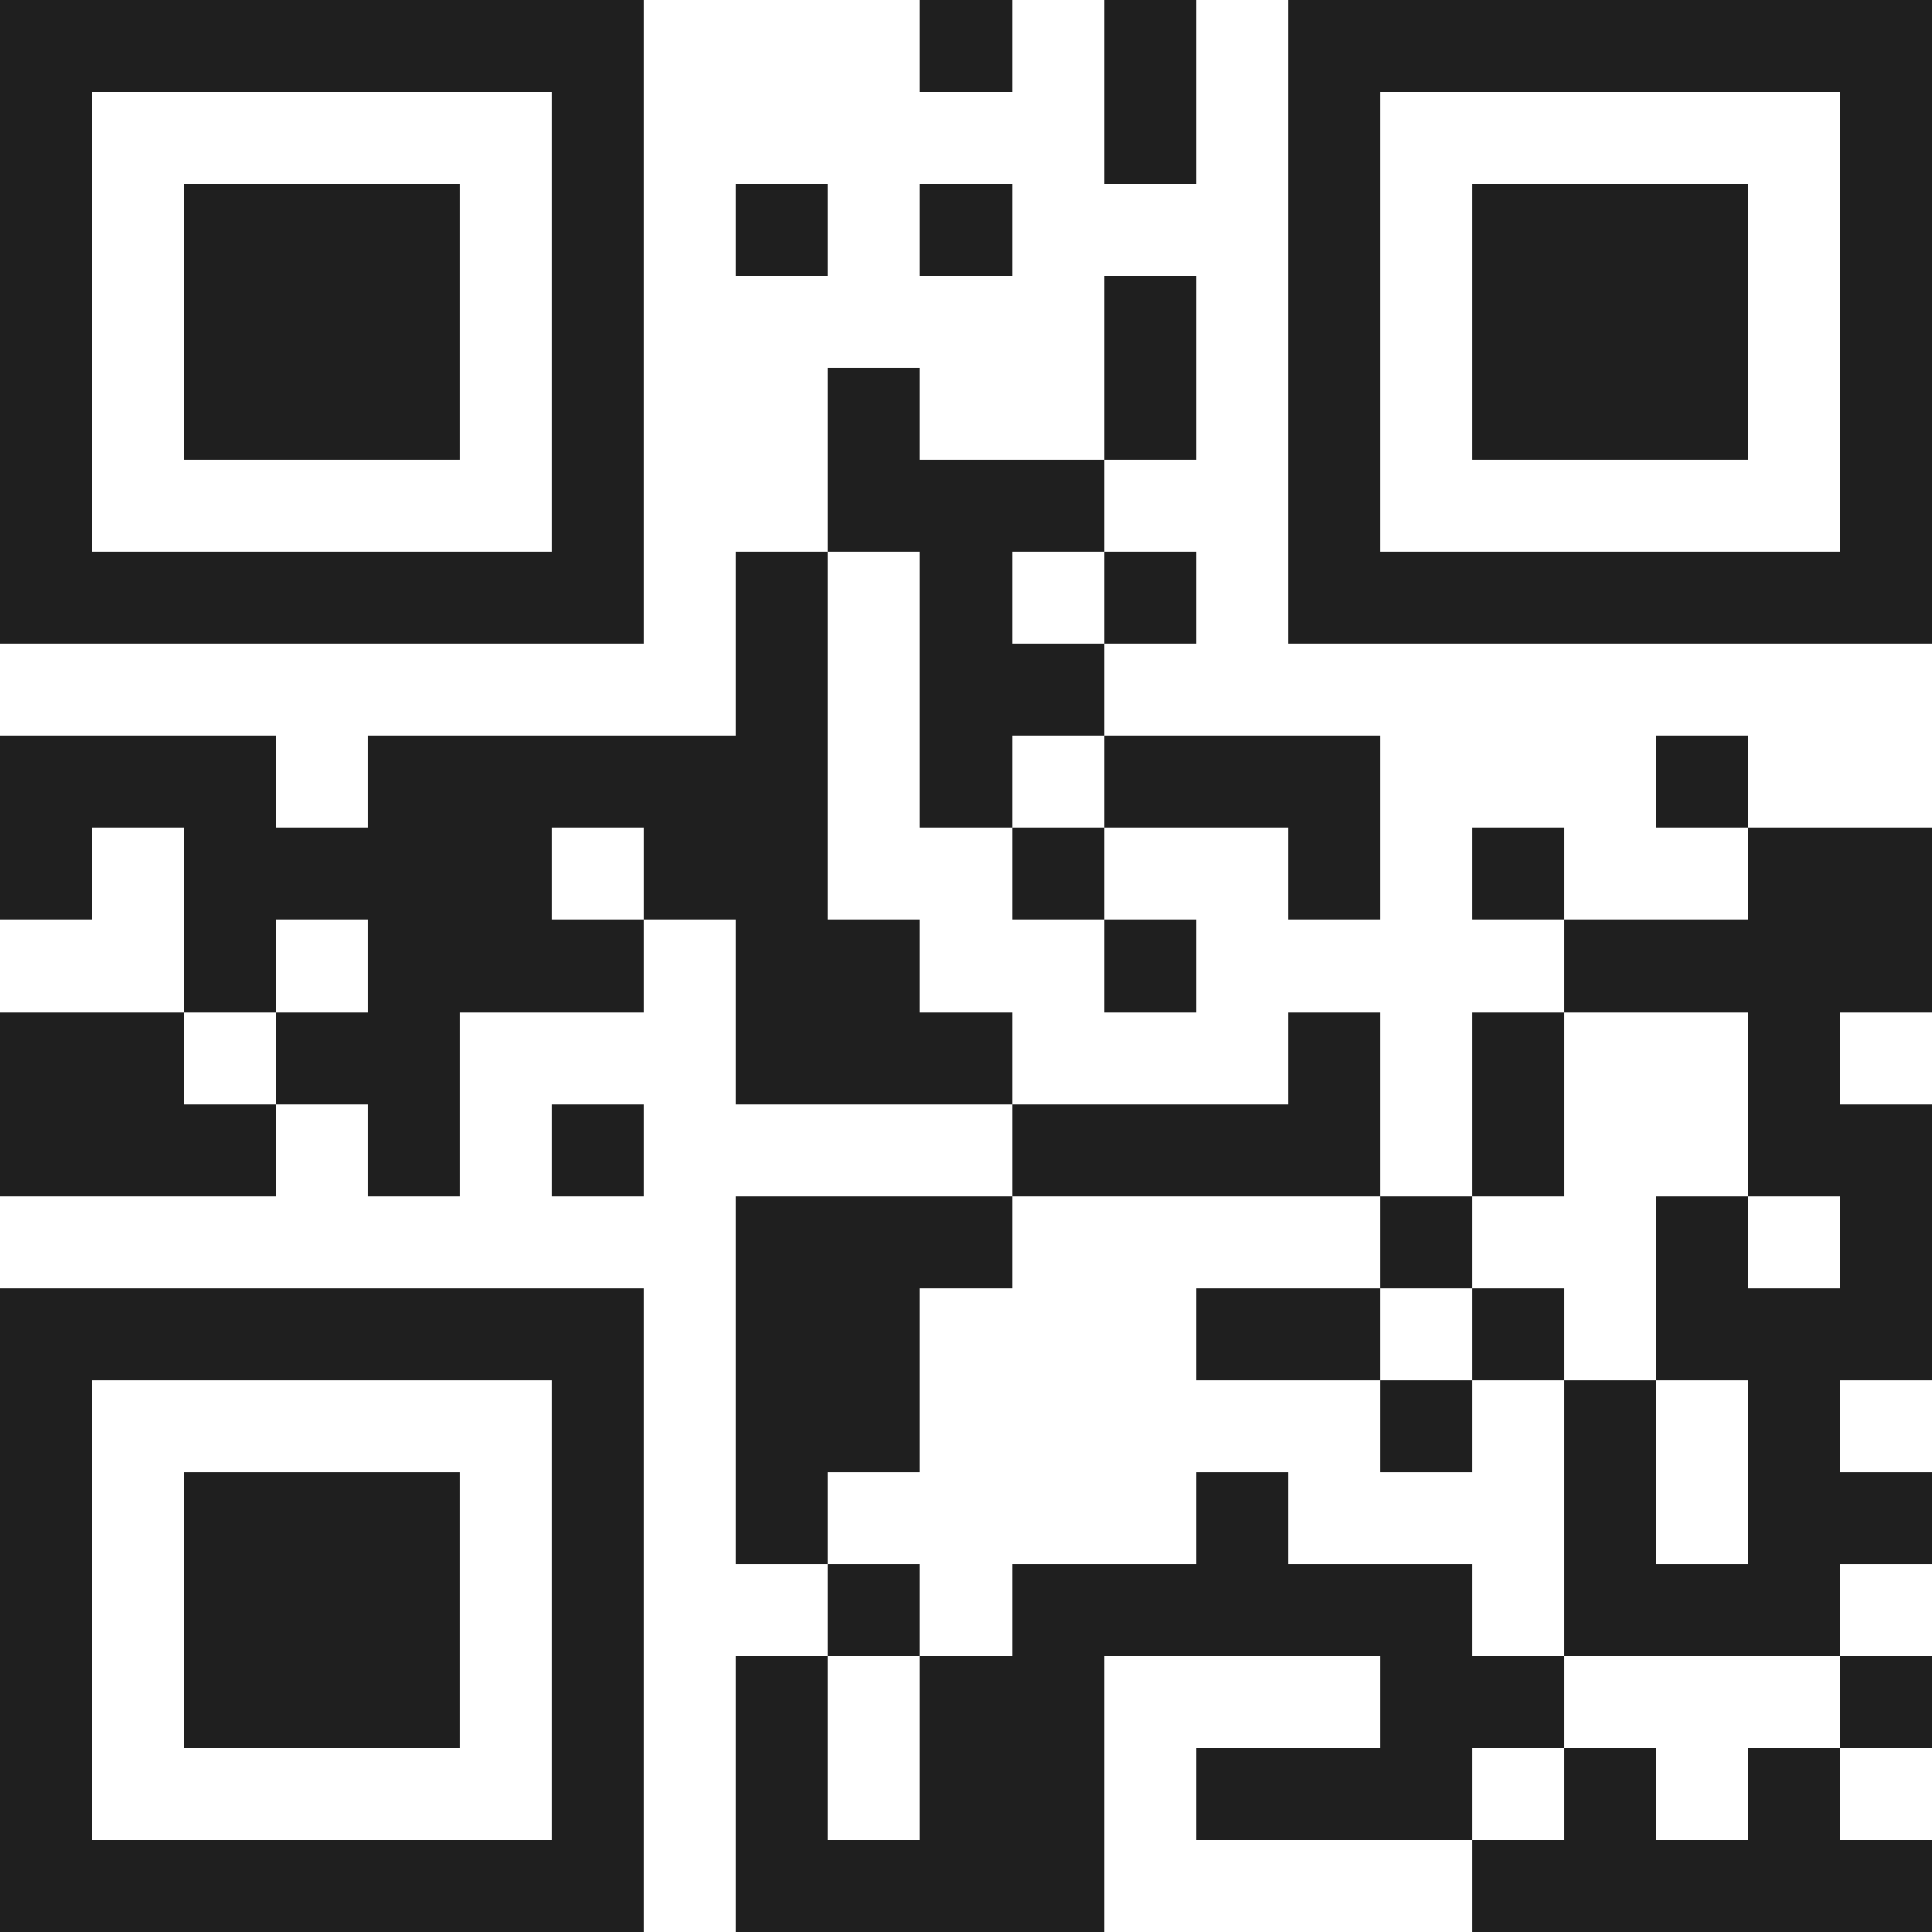 <svg xmlns="http://www.w3.org/2000/svg" viewBox="0 0 21 21" shape-rendering="crispEdges"><path fill="#ffffff" d="M0 0h21v21H0z"/><path stroke="#1f1f1f" d="M0 0.5h7m3 0h1m1 0h1m1 0h7M0 1.5h1m5 0h1m5 0h1m1 0h1m5 0h1M0 2.5h1m1 0h3m1 0h1m1 0h1m1 0h1m3 0h1m1 0h3m1 0h1M0 3.5h1m1 0h3m1 0h1m5 0h1m1 0h1m1 0h3m1 0h1M0 4.5h1m1 0h3m1 0h1m2 0h1m2 0h1m1 0h1m1 0h3m1 0h1M0 5.5h1m5 0h1m2 0h3m2 0h1m5 0h1M0 6.5h7m1 0h1m1 0h1m1 0h1m1 0h7M8 7.5h1m1 0h2M0 8.5h3m1 0h5m1 0h1m1 0h3m3 0h1M0 9.5h1m1 0h4m1 0h2m2 0h1m2 0h1m1 0h1m2 0h2M2 10.5h1m1 0h3m1 0h2m2 0h1m4 0h4M0 11.5h2m1 0h2m3 0h3m3 0h1m1 0h1m2 0h1M0 12.5h3m1 0h1m1 0h1m4 0h4m1 0h1m2 0h2M8 13.5h3m4 0h1m2 0h1m1 0h1M0 14.5h7m1 0h2m3 0h2m1 0h1m1 0h3M0 15.5h1m5 0h1m1 0h2m5 0h1m1 0h1m1 0h1M0 16.5h1m1 0h3m1 0h1m1 0h1m4 0h1m3 0h1m1 0h2M0 17.5h1m1 0h3m1 0h1m2 0h1m1 0h5m1 0h3M0 18.5h1m1 0h3m1 0h1m1 0h1m1 0h2m3 0h2m3 0h1M0 19.5h1m5 0h1m1 0h1m1 0h2m1 0h3m1 0h1m1 0h1M0 20.5h7m1 0h4m4 0h5"/></svg>
